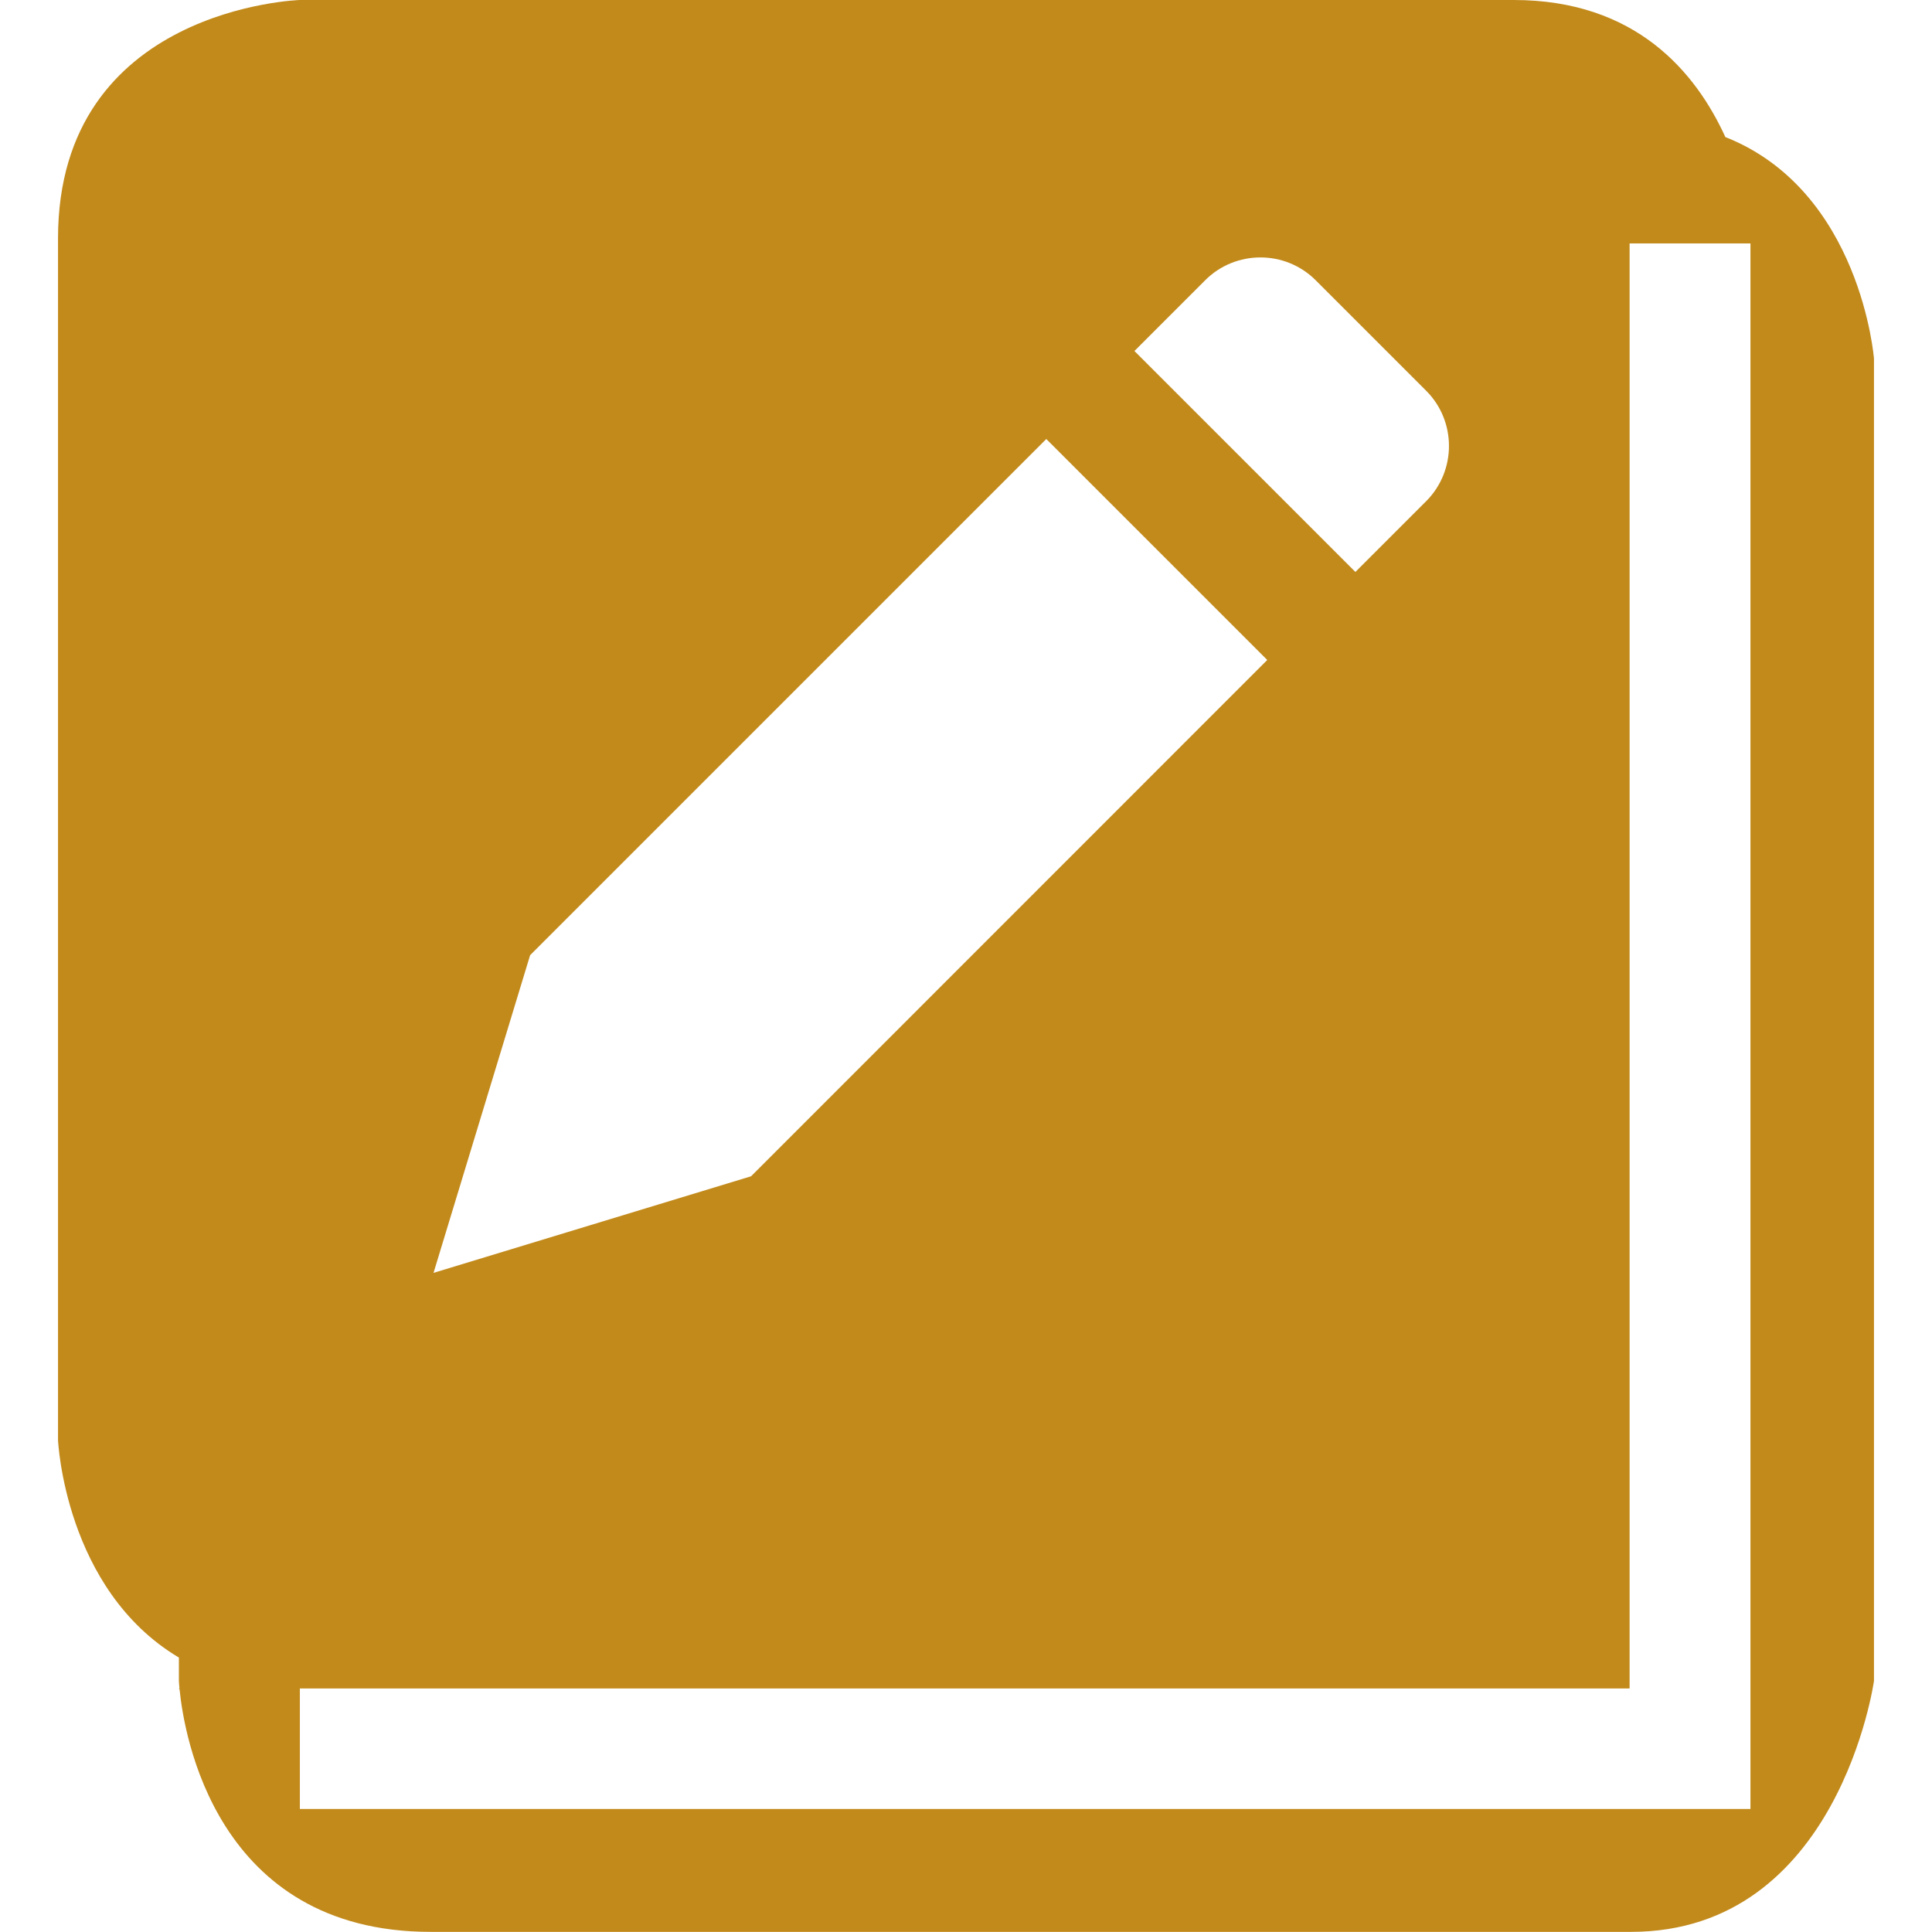 <?xml version="1.0" standalone="no"?><!DOCTYPE svg PUBLIC "-//W3C//DTD SVG 1.1//EN" "http://www.w3.org/Graphics/SVG/1.1/DTD/svg11.dtd"><svg t="1682675250911" class="icon" viewBox="0 0 1024 1024" version="1.1" xmlns="http://www.w3.org/2000/svg" p-id="175148" xmlns:xlink="http://www.w3.org/1999/xlink" width="200" height="200"><path d="M914.471 72.635C898.792 38.27 866.986 0 802.35 0L158.934 0c0 0-128.12 3.968-128.184 126.328l0 636.888c0 0 3.456 79.227 64.06 115.321l0 12.351c0 0 0.064 1.664 0.32 4.032L94.81 894.92l0.384 0.576C97.434 918.407 114.009 1023.936 228.306 1023.936l636.12 0c110.137 0 128.824-132.984 128.824-133.048L993.25 190.132C993.25 190.132 986.402 101.114 914.471 72.635zM638.776 148.535c16.127-16.127 42.429-16.127 58.556 0l58.556 58.556c16.127 16.127 16.127 42.429 0 58.556l-37.502 37.502-117.113-117.113L638.776 148.535zM280.974 506.272l273.583-273.583 117.113 117.113L398.087 623.449 229.778 674.646 280.974 506.272zM927.782 958.788l-64.06 0L158.934 958.788 158.934 895.944l0-1.024 658.711 0 46.077 0 0-17.471L863.722 129.016l64.06 0L927.782 958.788z" fill="#c28a1b" p-id="175149"></path></svg>
